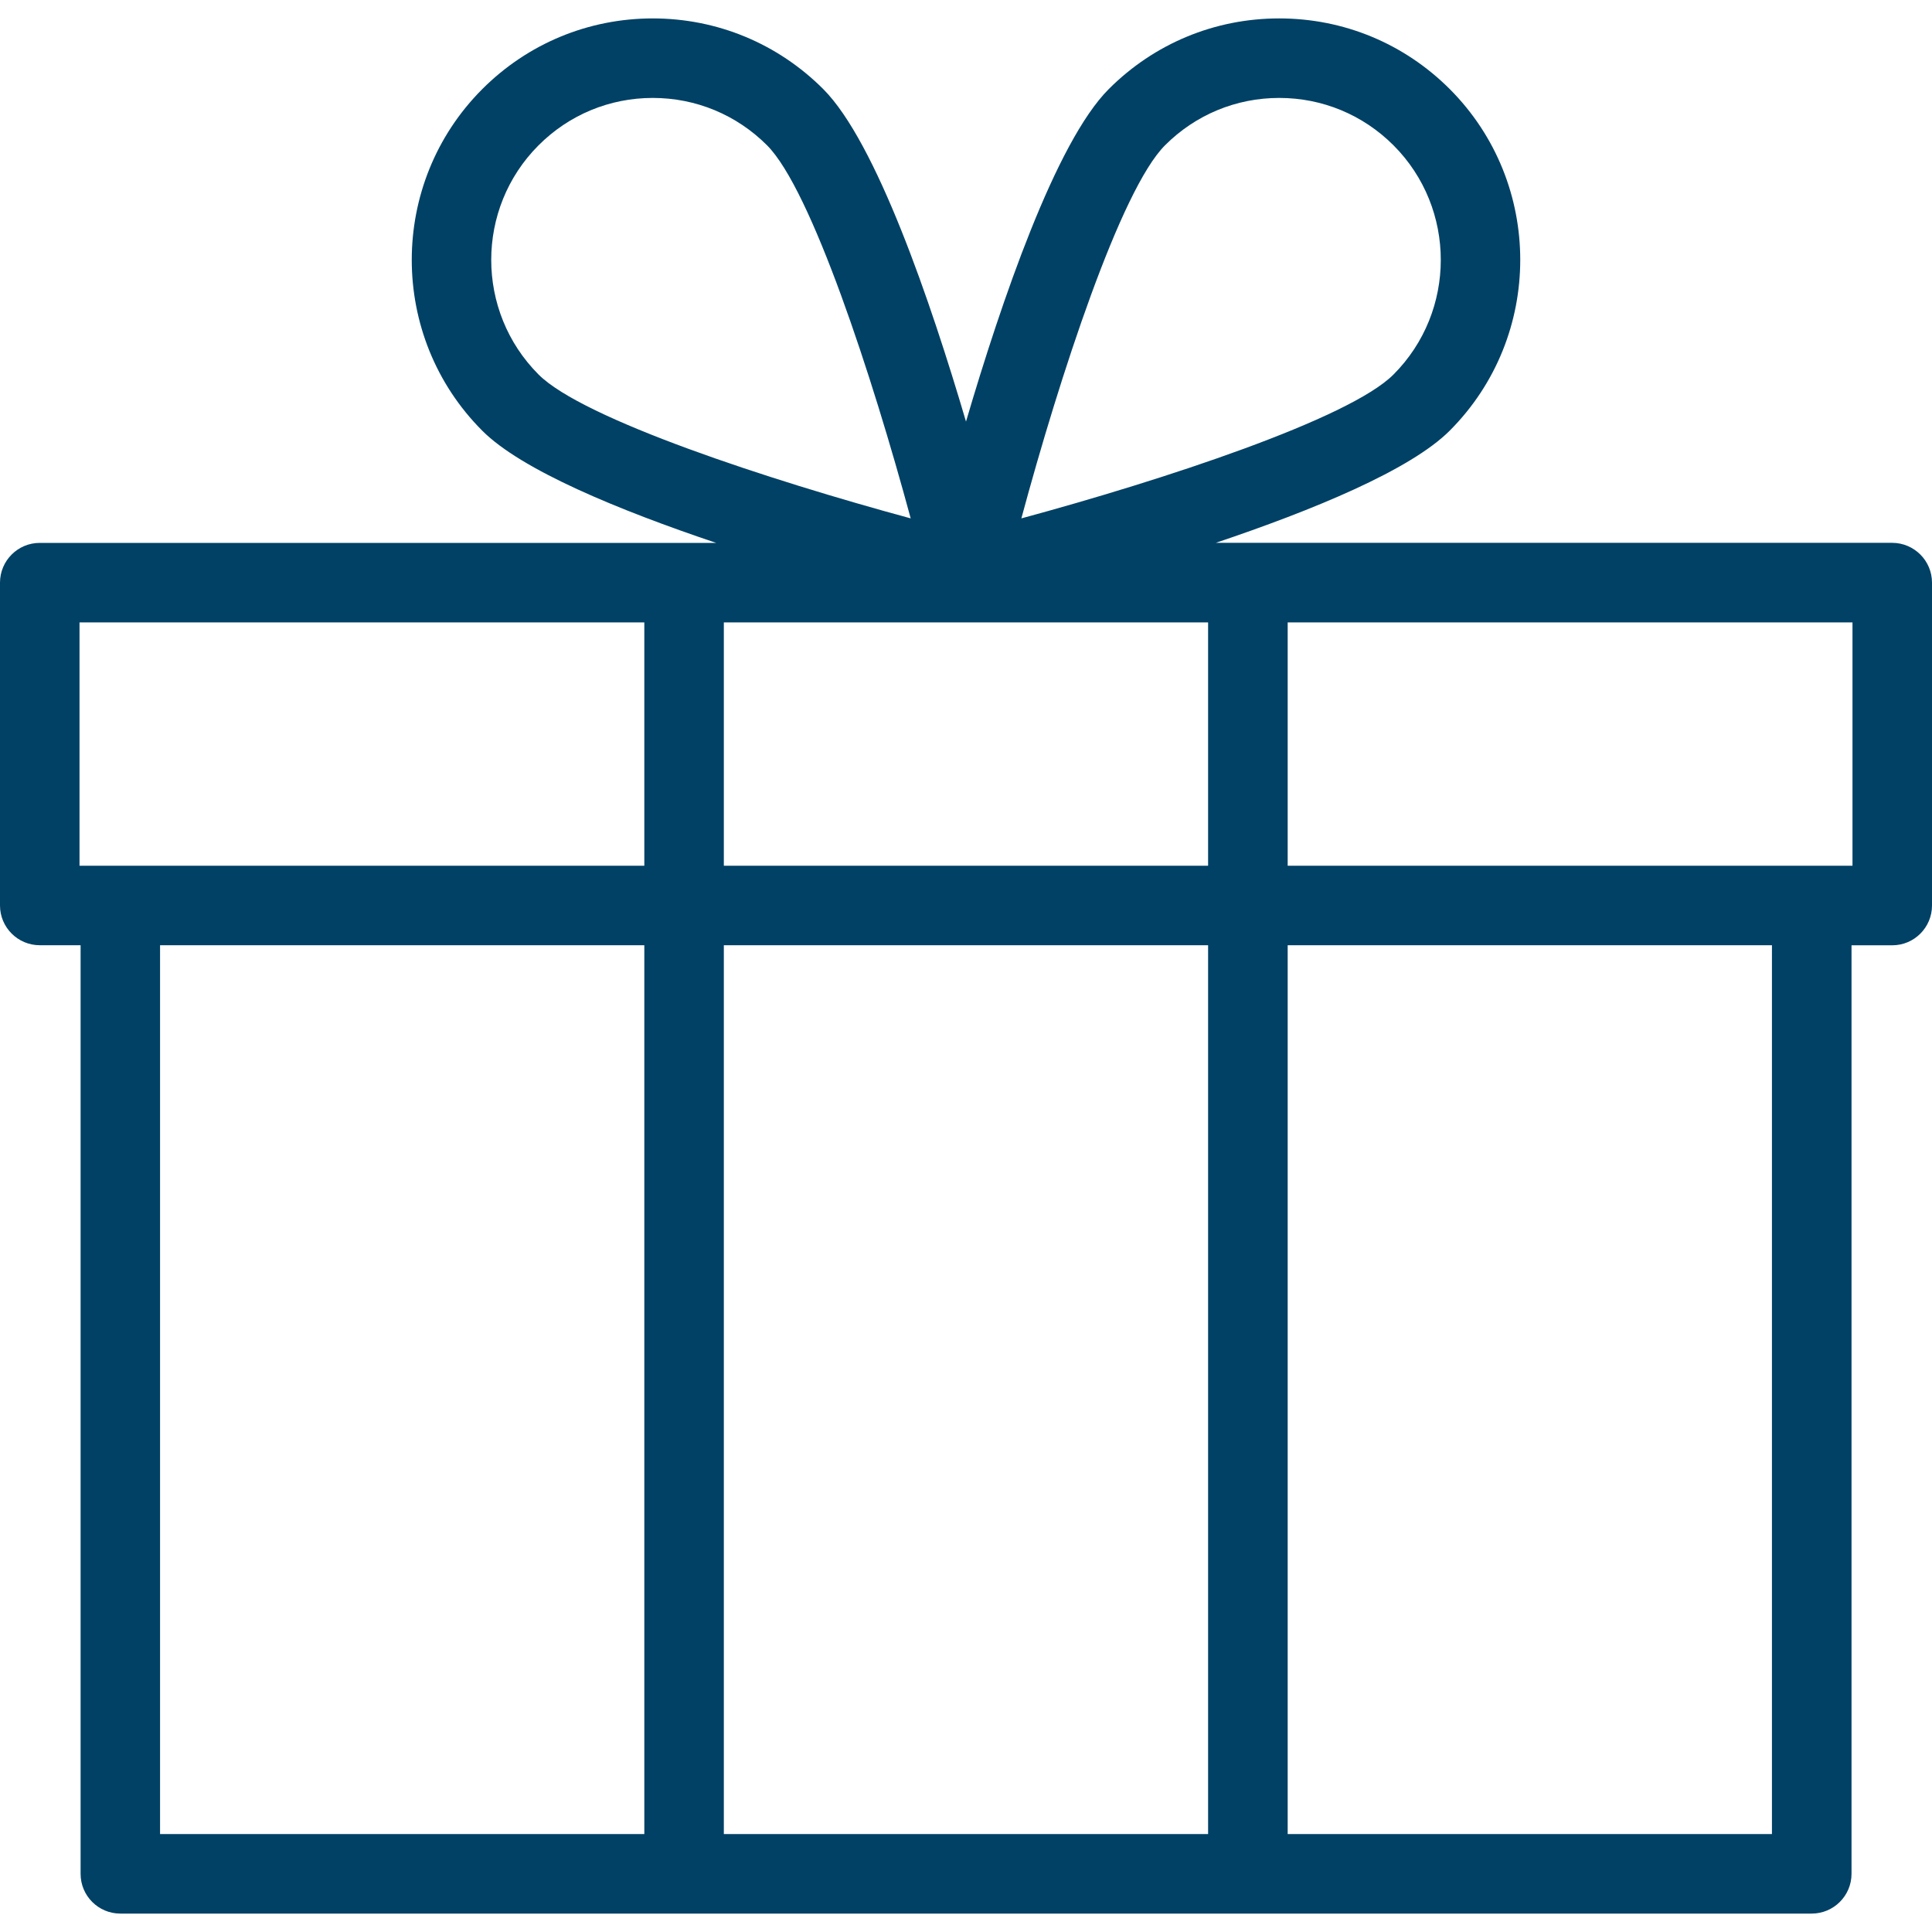 <?xml version="1.0" encoding="utf-8"?>
<!-- Generator: Adobe Illustrator 21.1.0, SVG Export Plug-In . SVG Version: 6.00 Build 0)  -->
<svg version="1.1" id="Layer_1" xmlns="http://www.w3.org/2000/svg" xmlns:xlink="http://www.w3.org/1999/xlink" x="0px" y="0px"
	 viewBox="0 0 32 32" style="enable-background:new 0 0 32 32;" xml:space="preserve">
<style type="text/css">
	.st0{fill:#004165;}
</style>
<g>
	<g>
		<path class="st0" d="M30.007,31.695H1.993c-0.364,0-0.658-0.295-0.658-0.658V15.656H0.659C0.295,15.656,0,15.361,0,14.997V9.651
			c0-0.364,0.295-0.659,0.658-0.659h11.204c-1.605-0.54-3.224-1.205-3.875-1.859l0,0c-1.556-1.559-1.556-4.097,0-5.656
			c0.754-0.755,1.757-1.171,2.823-1.172h0.001c1.067,0,2.07,0.416,2.825,1.171C14.513,2.355,15.413,4.99,16,6.983
			c0.586-1.993,1.486-4.628,2.364-5.507c0.754-0.755,1.757-1.171,2.823-1.171h0.001c1.067,0,2.07,0.416,2.825,1.171v0
			c1.556,1.559,1.556,4.096,0,5.656c-0.652,0.654-2.271,1.319-3.876,1.859h11.204C31.705,8.992,32,9.287,32,9.651v5.347
			c0,0.364-0.295,0.659-0.658,0.659h-0.675v15.381C30.666,31.4,30.371,31.695,30.007,31.695z M21.328,30.378h8.021V15.656h-8.021
			V30.378z M11.989,30.378h8.021V15.656h-8.021V30.378z M2.651,30.378h8.021V15.656H2.651V30.378z M21.328,14.339h9.355v-4.03
			h-9.355V14.339z M11.989,14.339h8.021v-4.03h-8.021V14.339z M1.317,14.339h9.355v-4.03H1.317V14.339z M21.188,1.622L21.188,1.622
			c-0.715,0-1.387,0.279-1.892,0.785c-0.735,0.735-1.746,3.831-2.379,6.179c2.342-0.634,5.43-1.647,6.164-2.383
			c1.044-1.047,1.044-2.75,0-3.796C22.575,1.901,21.903,1.622,21.188,1.622z M10.812,1.622L10.812,1.622
			c-0.715,0-1.387,0.279-1.892,0.785c-1.045,1.046-1.045,2.749,0,3.796l0,0c0.733,0.736,3.821,1.748,6.164,2.383
			c-0.635-2.347-1.646-5.444-2.379-6.179C12.199,1.901,11.527,1.622,10.812,1.622z"/>
	</g>
</g>
</svg>
